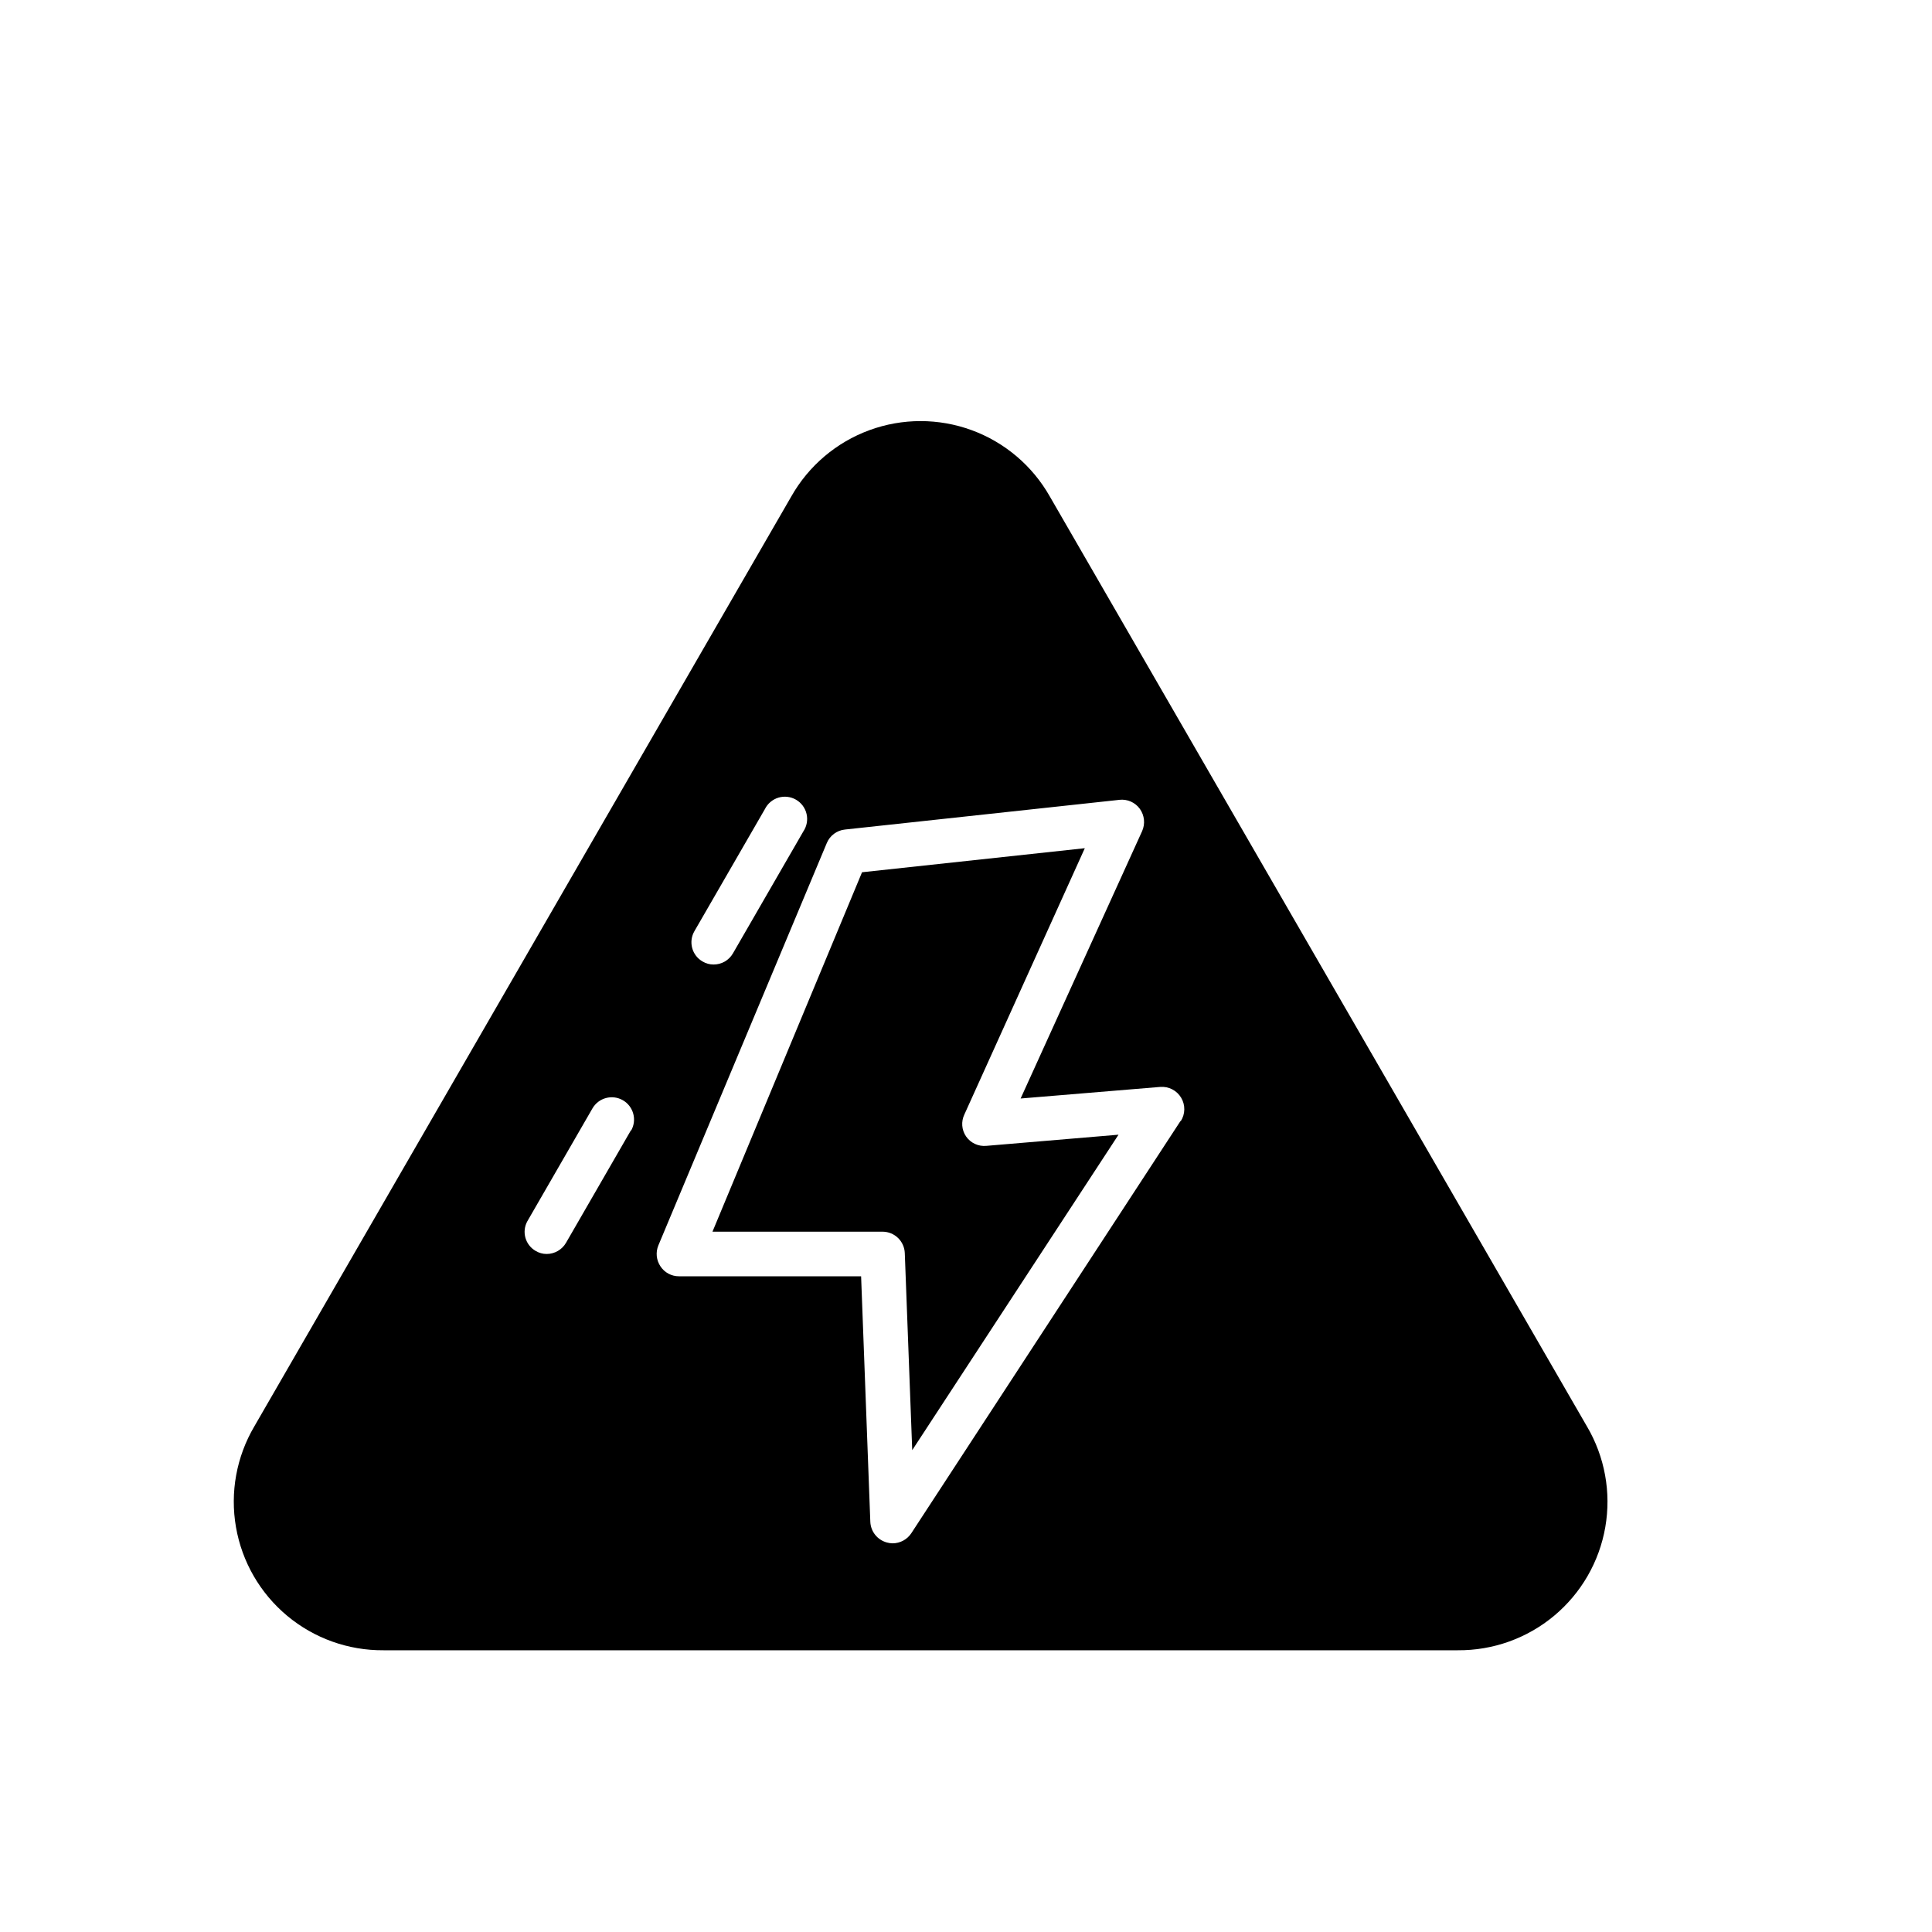 <?xml version="1.0" encoding="UTF-8"?>
<!-- Uploaded to: ICON Repo, www.iconrepo.com, Generator: ICON Repo Mixer Tools -->
<svg fill="#000000" width="800px" height="800px" version="1.1" viewBox="144 144 512 512" xmlns="http://www.w3.org/2000/svg">
 <g>
  <path d="m564.56 522.02-142.36-246.47c-4.602-8.113-11.93-14.332-20.684-17.547-8.754-3.211-18.367-3.211-27.121 0-8.754 3.215-16.086 9.434-20.684 17.547l-142.32 246.47c-4.731 8.039-6.453 17.496-4.856 26.684 1.594 9.191 6.398 17.516 13.559 23.492 7.16 5.977 16.211 9.215 25.539 9.141h284.69c9.324 0.074 18.375-3.164 25.535-9.141 7.164-5.977 11.969-14.301 13.562-23.492 1.594-9.188-0.125-18.645-4.856-26.684zm-236.52-131.27 18.656-32.316c0.723-1.469 2.019-2.57 3.586-3.047 1.566-0.473 3.258-0.277 4.672 0.543 1.418 0.82 2.43 2.188 2.797 3.781 0.367 1.598 0.055 3.269-0.859 4.629l-18.656 32.316v-0.004c-1.051 1.836-3.004 2.961-5.117 2.953-1.023 0.008-2.031-0.262-2.91-0.789-1.367-0.773-2.367-2.062-2.773-3.582-0.406-1.516-0.188-3.133 0.605-4.484zm-16.809 52.742-17.238 29.875c-1.059 1.82-3.008 2.945-5.113 2.949-1.043 0.004-2.062-0.285-2.953-0.824-2.746-1.598-3.711-5.098-2.164-7.871l17.238-29.875c1.629-2.828 5.242-3.797 8.07-2.168 2.824 1.633 3.793 5.246 2.164 8.07zm145.63-2.441-71.355 109.27c-1.102 1.668-2.965 2.672-4.961 2.676-0.535-0.004-1.062-0.086-1.574-0.238-2.477-0.695-4.223-2.902-4.328-5.469l-2.441-65.062h-48.258c-1.98 0.016-3.832-0.98-4.918-2.637-1.102-1.641-1.309-3.727-0.551-5.551l44.633-106.62c0.824-1.984 2.668-3.359 4.805-3.582l72.738-7.871-0.004-0.004c2.113-0.242 4.191 0.676 5.434 2.402 1.227 1.727 1.453 3.969 0.59 5.902l-32.195 70.848 37-3.07-0.004 0.004c2.242-0.184 4.391 0.926 5.543 2.856 1.156 1.93 1.109 4.348-0.109 6.234z"/>
  <path d="m400 445.14c-1.164-1.715-1.328-3.918-0.434-5.785l31.922-70.574-59.039 6.375-39.637 95.254h45.105c3.168 0.02 5.758 2.539 5.863 5.707l1.969 52.191 54.672-83.602-34.992 2.953c-2.133 0.219-4.219-0.75-5.43-2.519z"/>
 </g>
</svg>